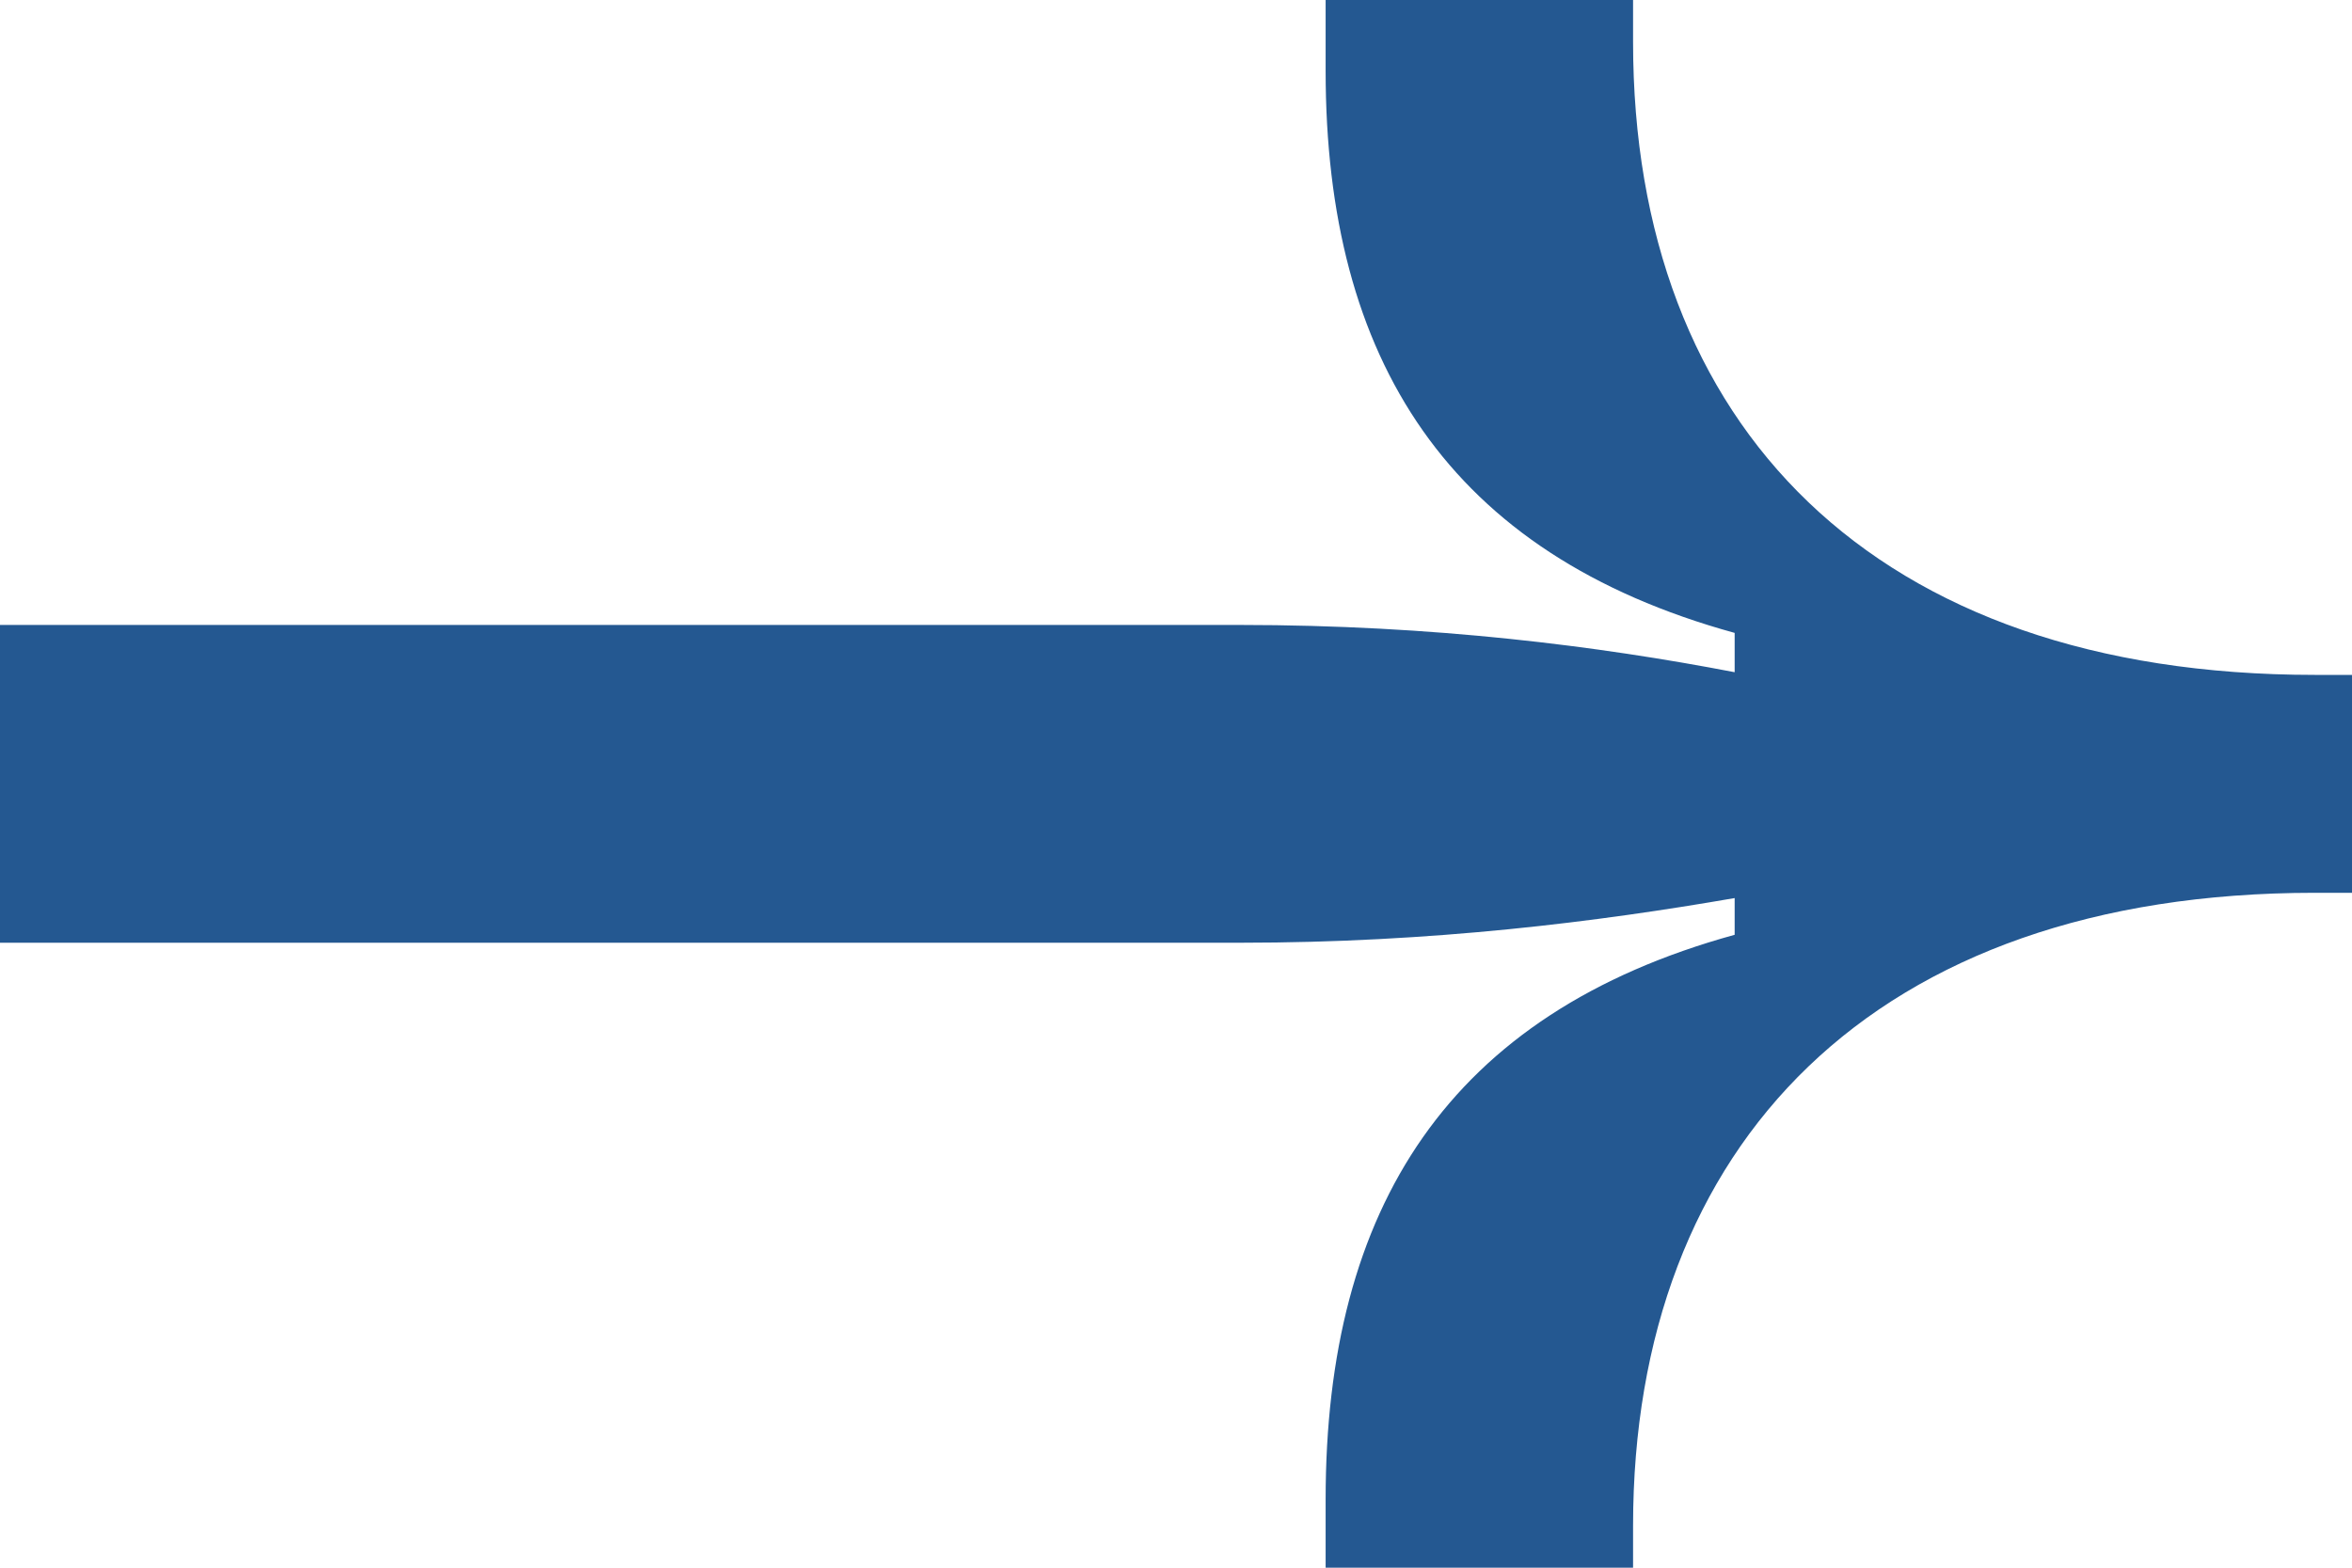 <?xml version="1.0" encoding="UTF-8"?> <svg xmlns="http://www.w3.org/2000/svg" width="21" height="14" viewBox="0 0 21 14" fill="none"><path d="M14.581 14H11.836V13.39C11.836 10.787 12.934 9.052 15.488 8.348V8.02C14.271 8.231 12.791 8.419 11.073 8.419H0V5.581H11.073C12.791 5.581 14.271 5.769 15.488 6.003V5.652C12.934 4.948 11.836 3.213 11.836 0.633V0H14.581V0.375C14.581 3.799 16.728 6.027 20.666 6.027H21V7.973H20.666C16.728 7.973 14.581 10.225 14.581 13.625V14Z" fill="#245891"></path></svg> 